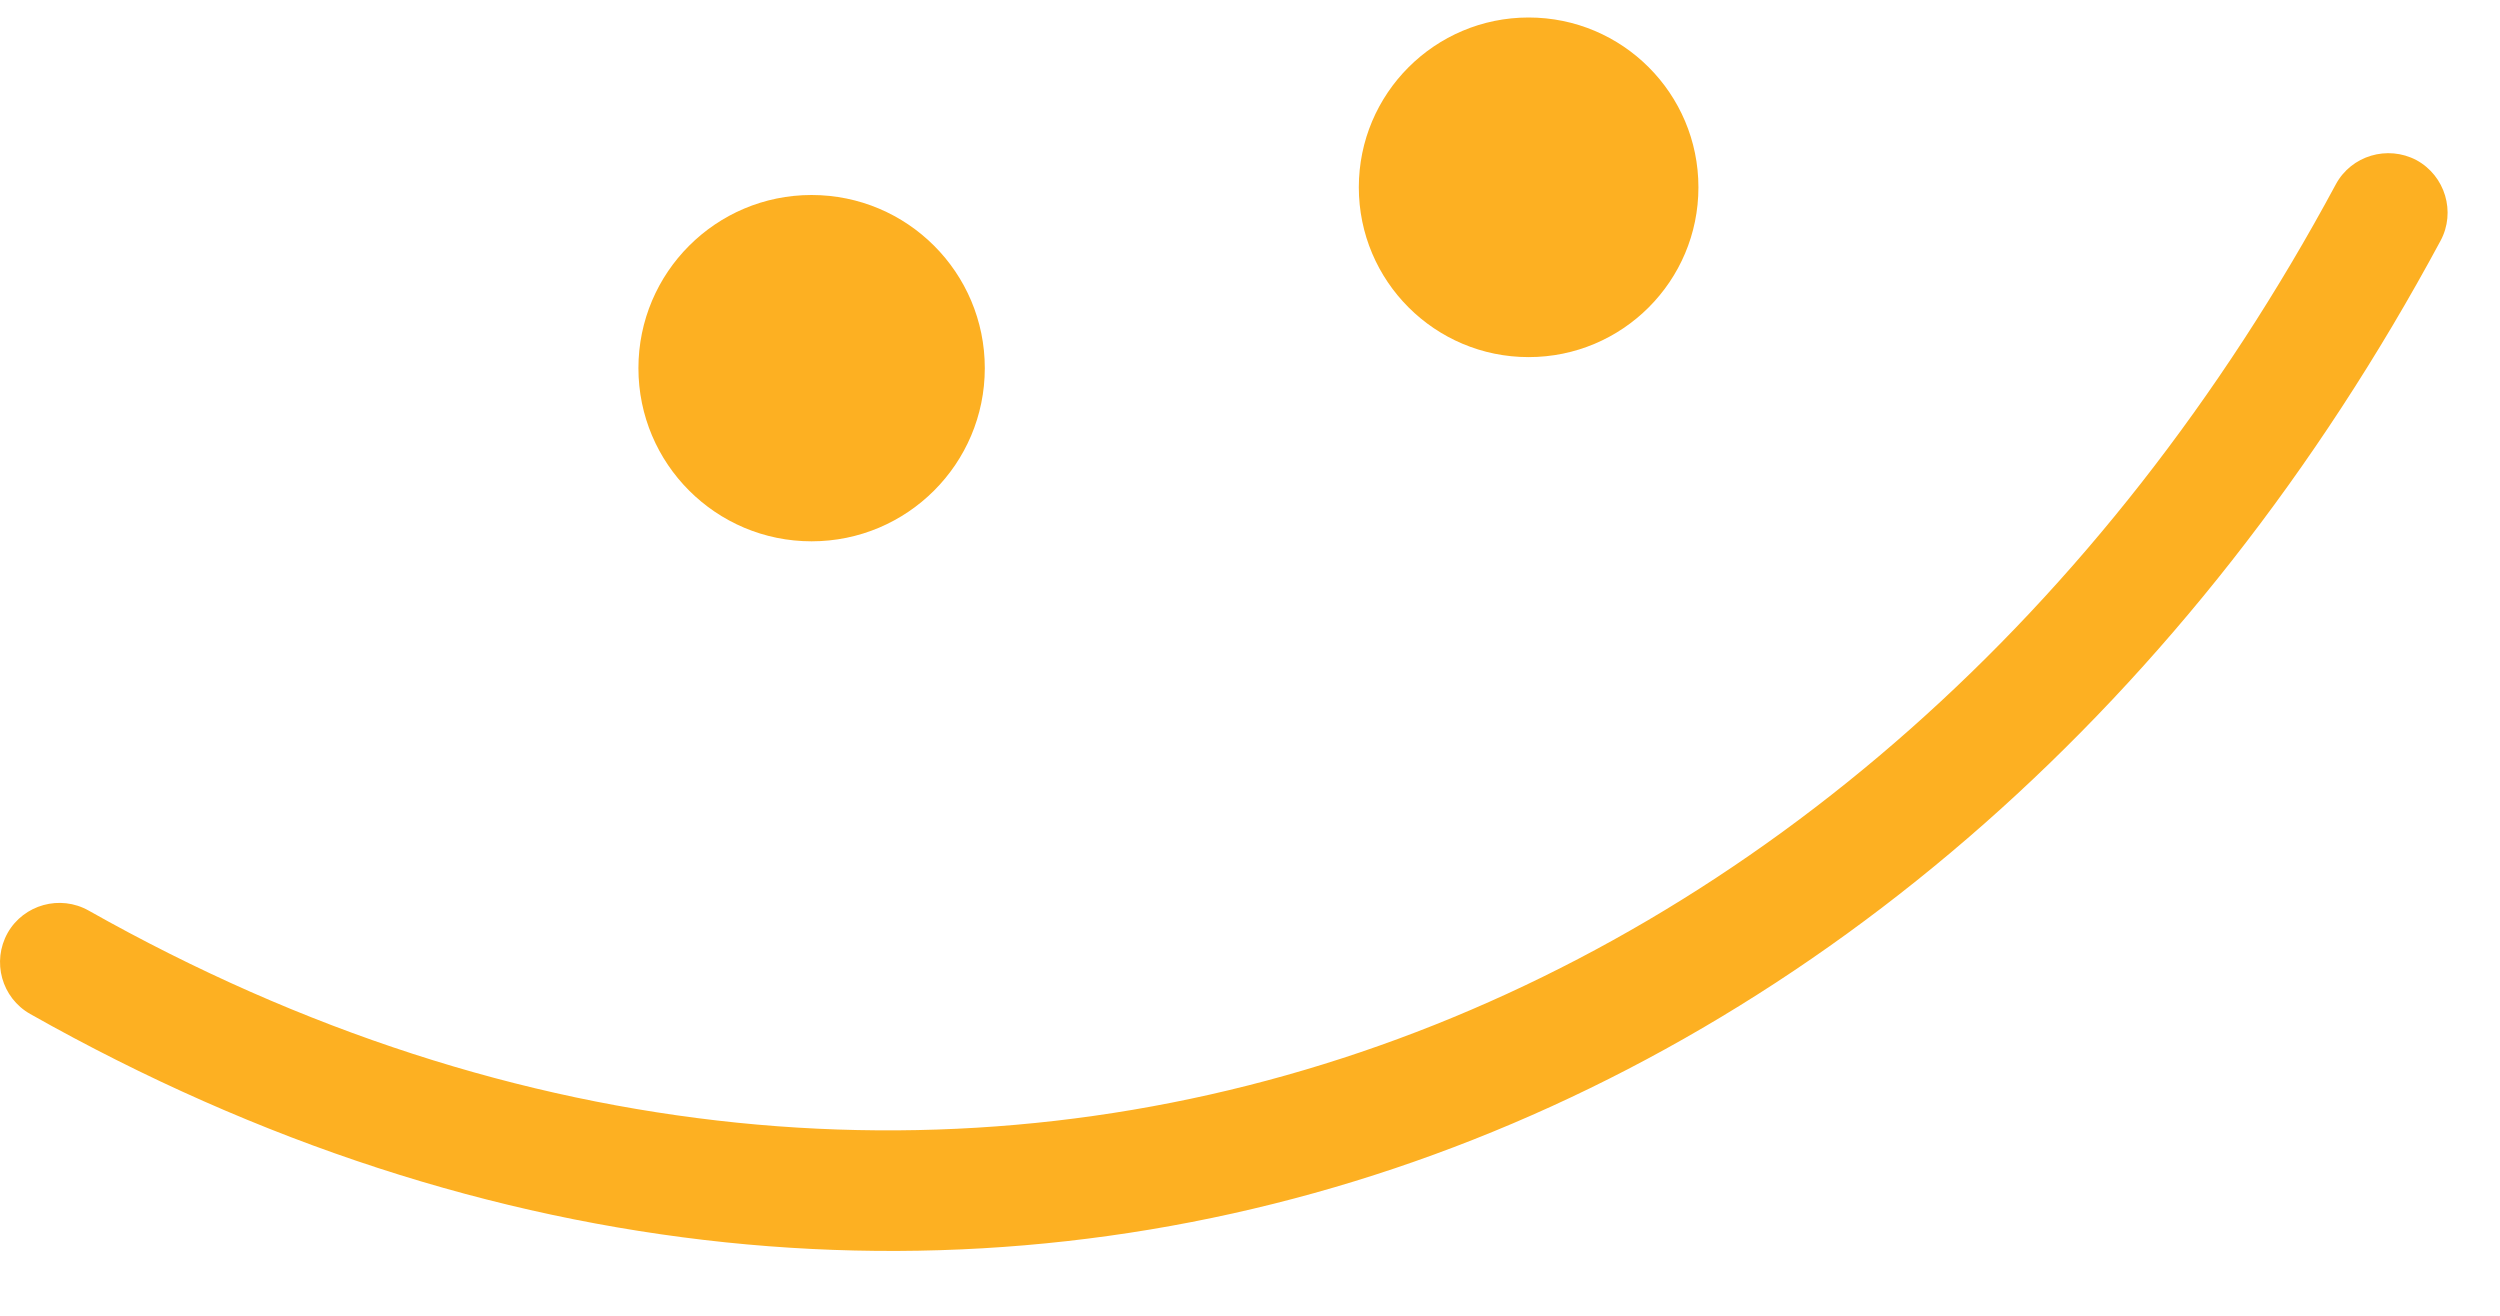 <svg width="38" height="20" viewBox="0 0 38 20" fill="none" xmlns="http://www.w3.org/2000/svg">
<g id="Hand-drawn accents" clip-path="url(#clip0_42_4297)">
<g id="Vector">
<path fill-rule="evenodd" clip-rule="evenodd" d="M35.505 2.801C28.466 15.889 14.407 21.209 1.348 13.841C0.914 13.596 0.362 13.749 0.117 14.179C-0.128 14.616 0.025 15.168 0.46 15.413C14.456 23.318 29.552 17.683 37.096 3.66C37.332 3.223 37.167 2.671 36.728 2.433C36.289 2.203 35.741 2.364 35.505 2.801Z" fill="#FDB022"/>
<path d="M12.336 8.228C13.79 8.228 14.969 7.05 14.969 5.596C14.969 4.142 13.79 2.964 12.336 2.964C10.883 2.964 9.704 4.142 9.704 5.596C9.704 7.05 10.883 8.228 12.336 8.228Z" fill="#FDB022"/>
<path d="M23.235 5.428C24.661 5.428 25.816 4.273 25.816 2.847C25.816 1.422 24.661 0.266 23.235 0.266C21.81 0.266 20.654 1.422 20.654 2.847C20.654 4.273 21.81 5.428 23.235 5.428Z" fill="#FDB022"/>
</g>
</g>
<defs>
<clipPath id="clip0_42_4297">
<rect width="37.5" height="19.5" fill="white"/>
</clipPath>
</defs>
</svg>
